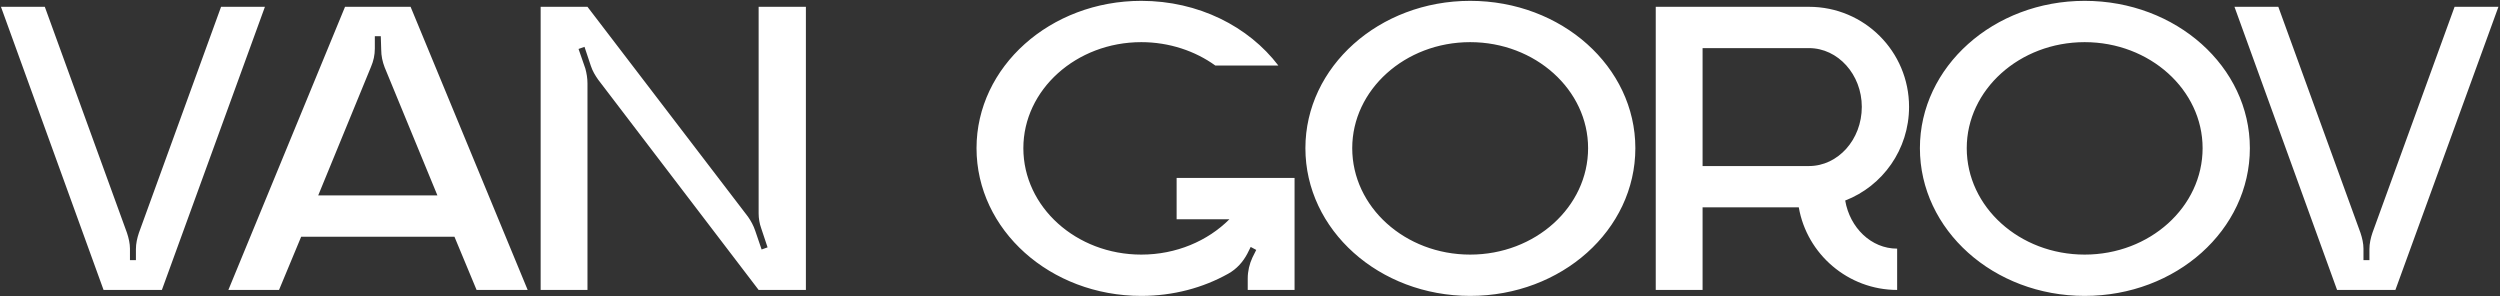 <?xml version="1.0" encoding="UTF-8"?> <svg xmlns="http://www.w3.org/2000/svg" width="1468" height="174" viewBox="0 0 1468 174" fill="none"><rect x="0" y="0" width="1468" height="174" fill="#333333" stroke="none"/> <path d="M129.811 4H155.561L95.061 170.25H60.81L0.561 4H26.311L74.561 136.75C75.561 139.75 76.311 143 76.311 146V152.75H79.811V146.25C79.811 143 80.561 139.75 81.561 136.75L129.811 4ZM241.1 4L309.85 170.25H279.85L266.85 139H176.85L163.85 170.25H134.1L202.6 4H241.1ZM186.85 114.75H256.85L225.85 39.5C224.6 36.25 223.85 32.75 223.85 29.25L223.6 21.25H220.1V28.5C220.1 32.25 219.35 35.75 217.85 39.25L186.85 114.75ZM445.469 125.25V4H473.219V170.25H445.469L351.219 46.75C349.469 44.25 347.969 41.75 346.969 38.75L343.219 27.5L339.719 28.75L343.719 40.25C344.469 43 344.969 46 344.969 49V170.25H317.469V4H344.969L439.219 127.25C440.969 129.75 442.469 132.5 443.469 135.5L447.219 146.5L450.719 145.25L446.969 134C445.969 131.25 445.469 128.25 445.469 125.25ZM690.914 104.5H760.164V170.25H732.664V163.5C732.664 159.25 733.664 155 735.414 151.25L737.664 146.75L734.414 145L732.414 149C729.914 153.75 726.164 158 721.164 160.75C706.414 169 688.914 173.75 670.164 173.75C616.664 173.75 573.414 135 573.414 87C573.414 39.25 616.664 0.5 670.164 0.5C703.664 0.5 733.164 15.5 750.664 38.5H713.664C701.914 30 686.664 24.75 670.164 24.75C631.914 24.75 600.914 52.75 600.914 87C600.914 121.5 631.914 149.5 670.164 149.5C690.664 149.5 709.164 141.5 721.914 128.75H690.914V104.5ZM863.279 0.5C917.029 0.5 960.279 39.25 960.279 87C960.279 135 917.029 173.75 863.279 173.75C809.779 173.75 766.529 135 766.529 87C766.529 39.25 809.779 0.5 863.279 0.5ZM863.279 149.5C901.529 149.5 932.529 121.5 932.529 87C932.529 52.75 901.529 24.75 863.279 24.75C825.029 24.75 794.029 52.75 794.029 87C794.029 121.5 825.029 149.5 863.279 149.5ZM1083.5 117.75C1086.25 133.75 1098.75 146 1114 146V170.25C1085.25 170.25 1061 149.25 1056.25 121.75H999.754V170.25H972.254V4H1062.25C1094.75 4 1121 30.25 1121 62.75C1121 87.75 1105.5 109.25 1083.5 117.75ZM1062.25 97.5C1079.25 97.5 1093.25 82 1093.25 62.75C1093.25 43.75 1079.25 28.25 1062.25 28.25H999.754V97.5H1062.25ZM1224.12 0.5C1277.87 0.5 1321.12 39.25 1321.12 87C1321.12 135 1277.87 173.75 1224.12 173.75C1170.62 173.75 1127.37 135 1127.37 87C1127.37 39.25 1170.62 0.5 1224.12 0.5ZM1224.12 149.5C1262.37 149.5 1293.37 121.5 1293.37 87C1293.37 52.75 1262.37 24.75 1224.12 24.75C1185.87 24.75 1154.87 52.75 1154.87 87C1154.87 121.5 1185.87 149.5 1224.12 149.5ZM1441.33 4H1467.08L1406.58 170.25H1372.33L1312.08 4H1337.83L1386.08 136.75C1387.08 139.75 1387.83 143 1387.83 146V152.75H1391.33V146.25C1391.33 143 1392.08 139.75 1393.08 136.75L1441.33 4Z" fill="white"></path> </svg> 